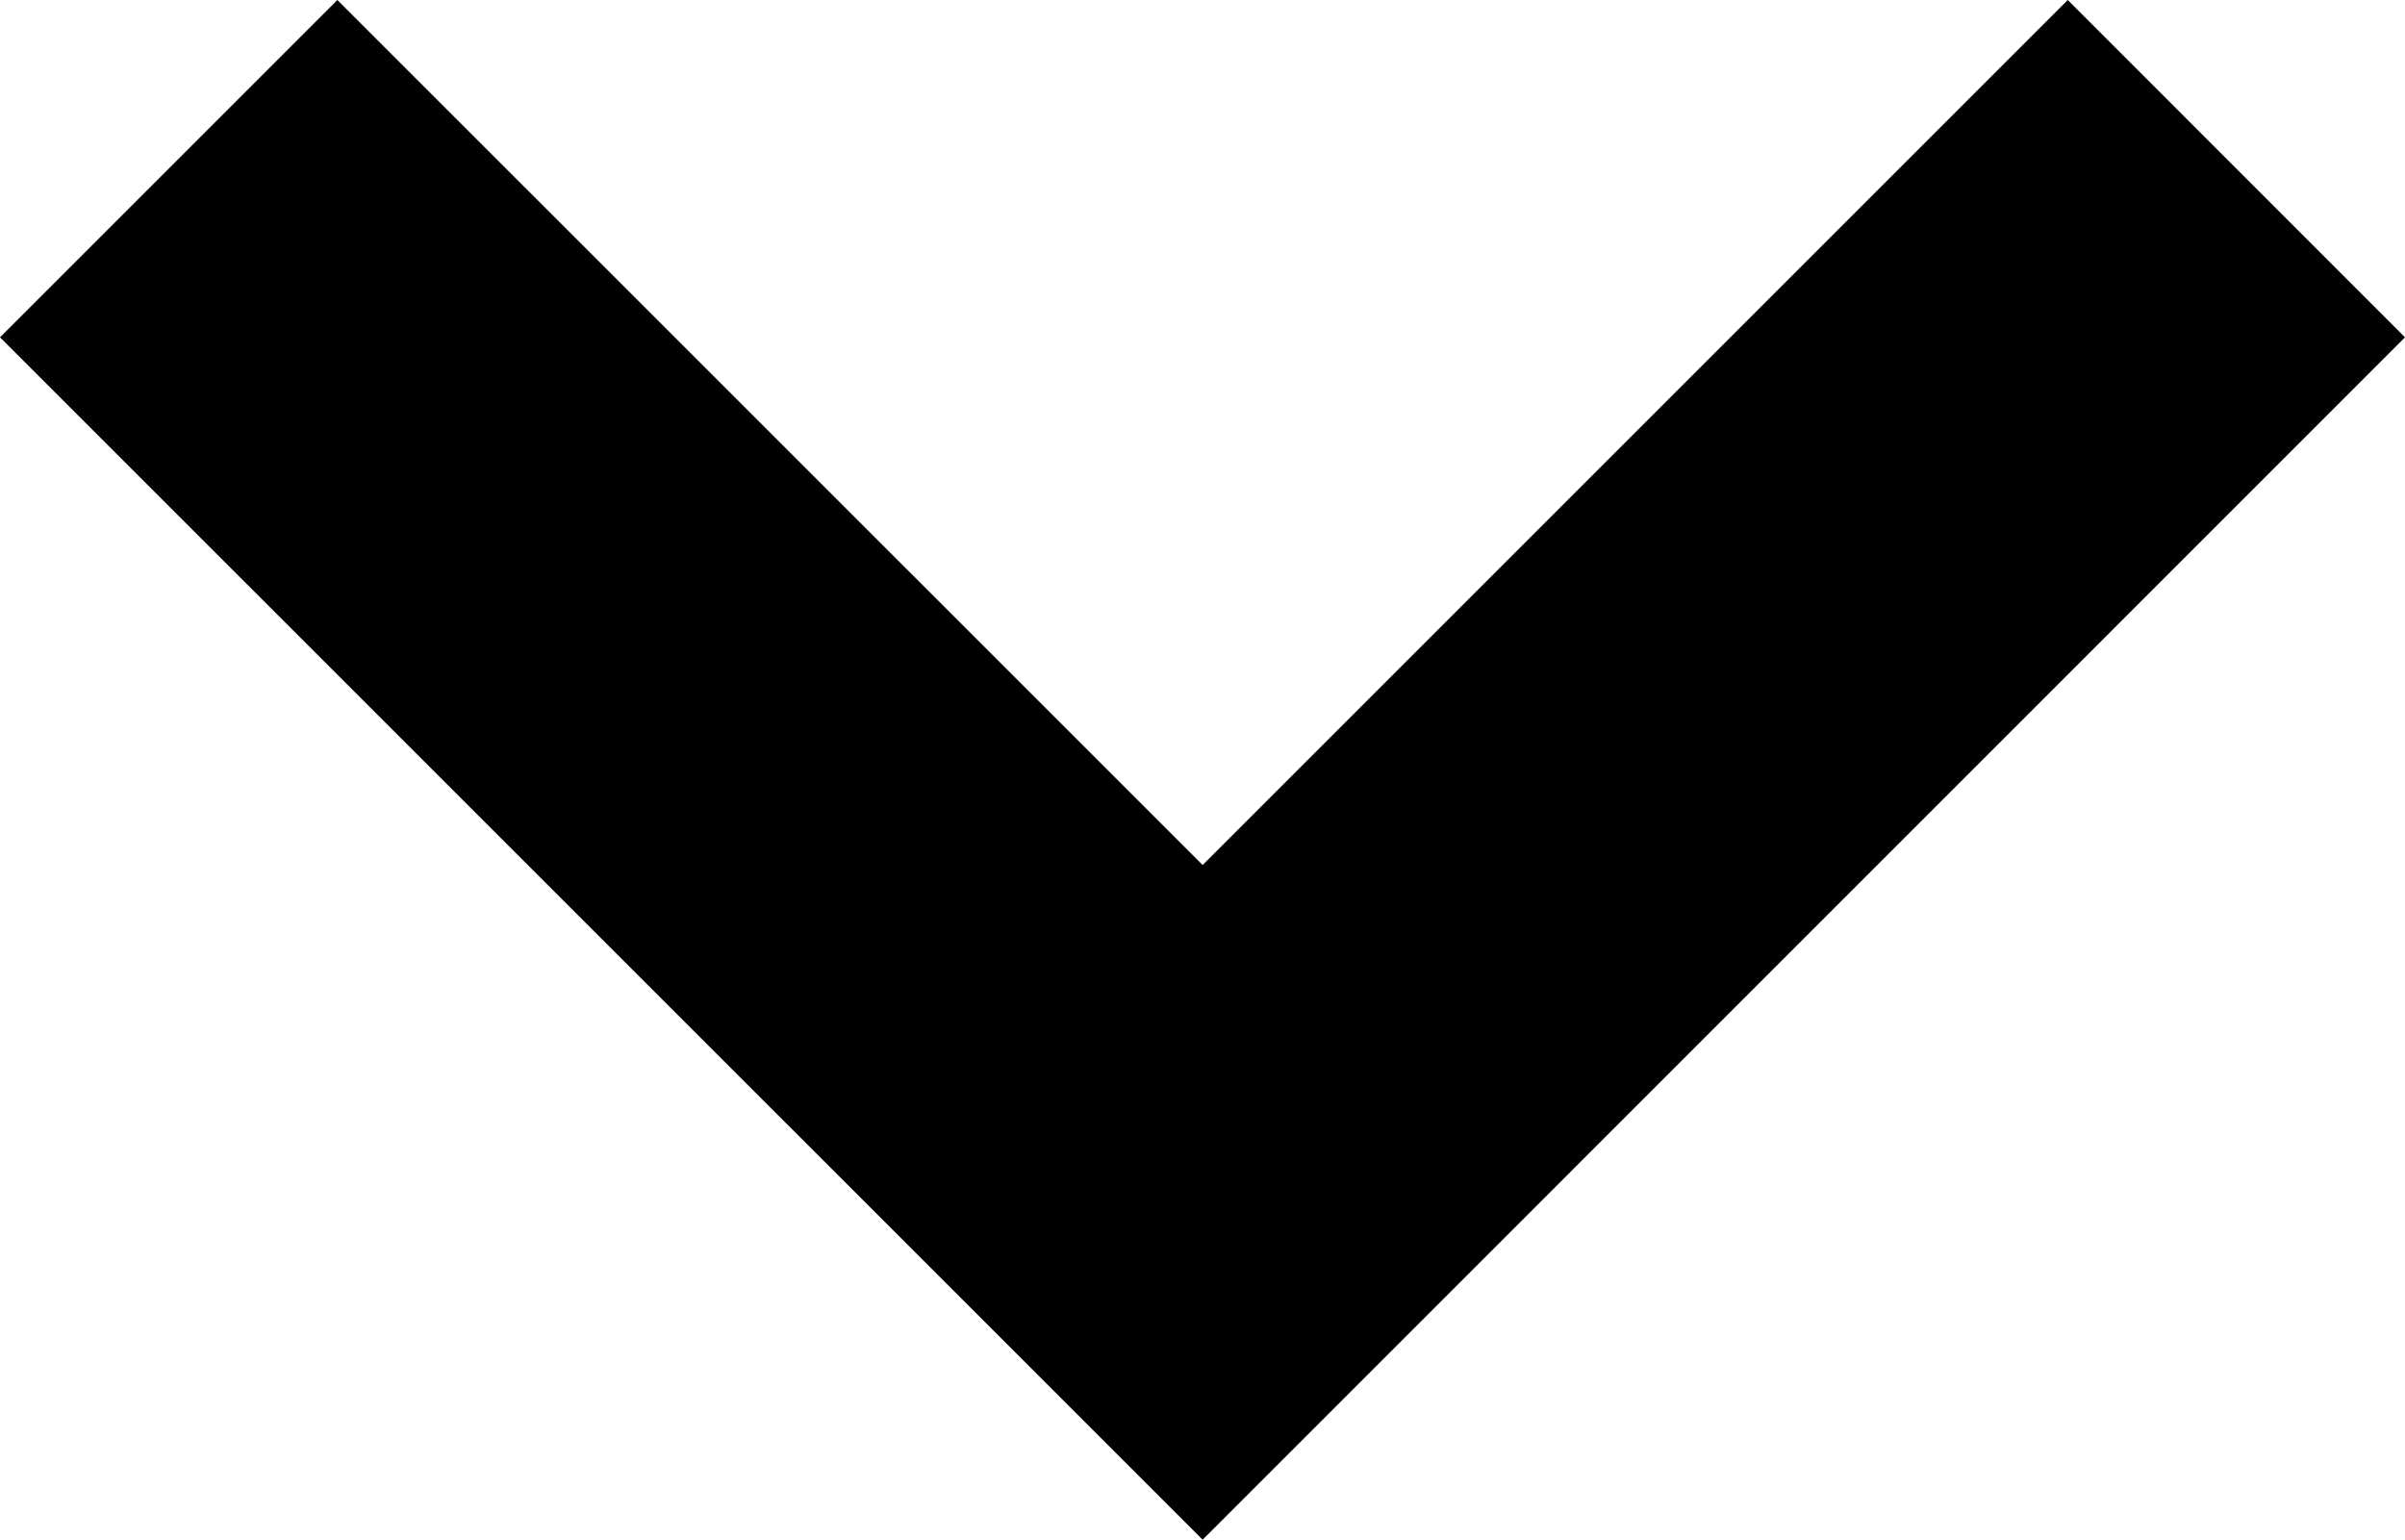 <svg data-name="矢印アイコン　下4" xmlns="http://www.w3.org/2000/svg" width="17.066" height="10.927" viewBox="0 0 17.066 10.927"><path data-name="パス 13" d="M14.673 0L8.534 6.139 2.394 0 0 2.394l8.534 8.533 8.532-8.533z"/></svg>
